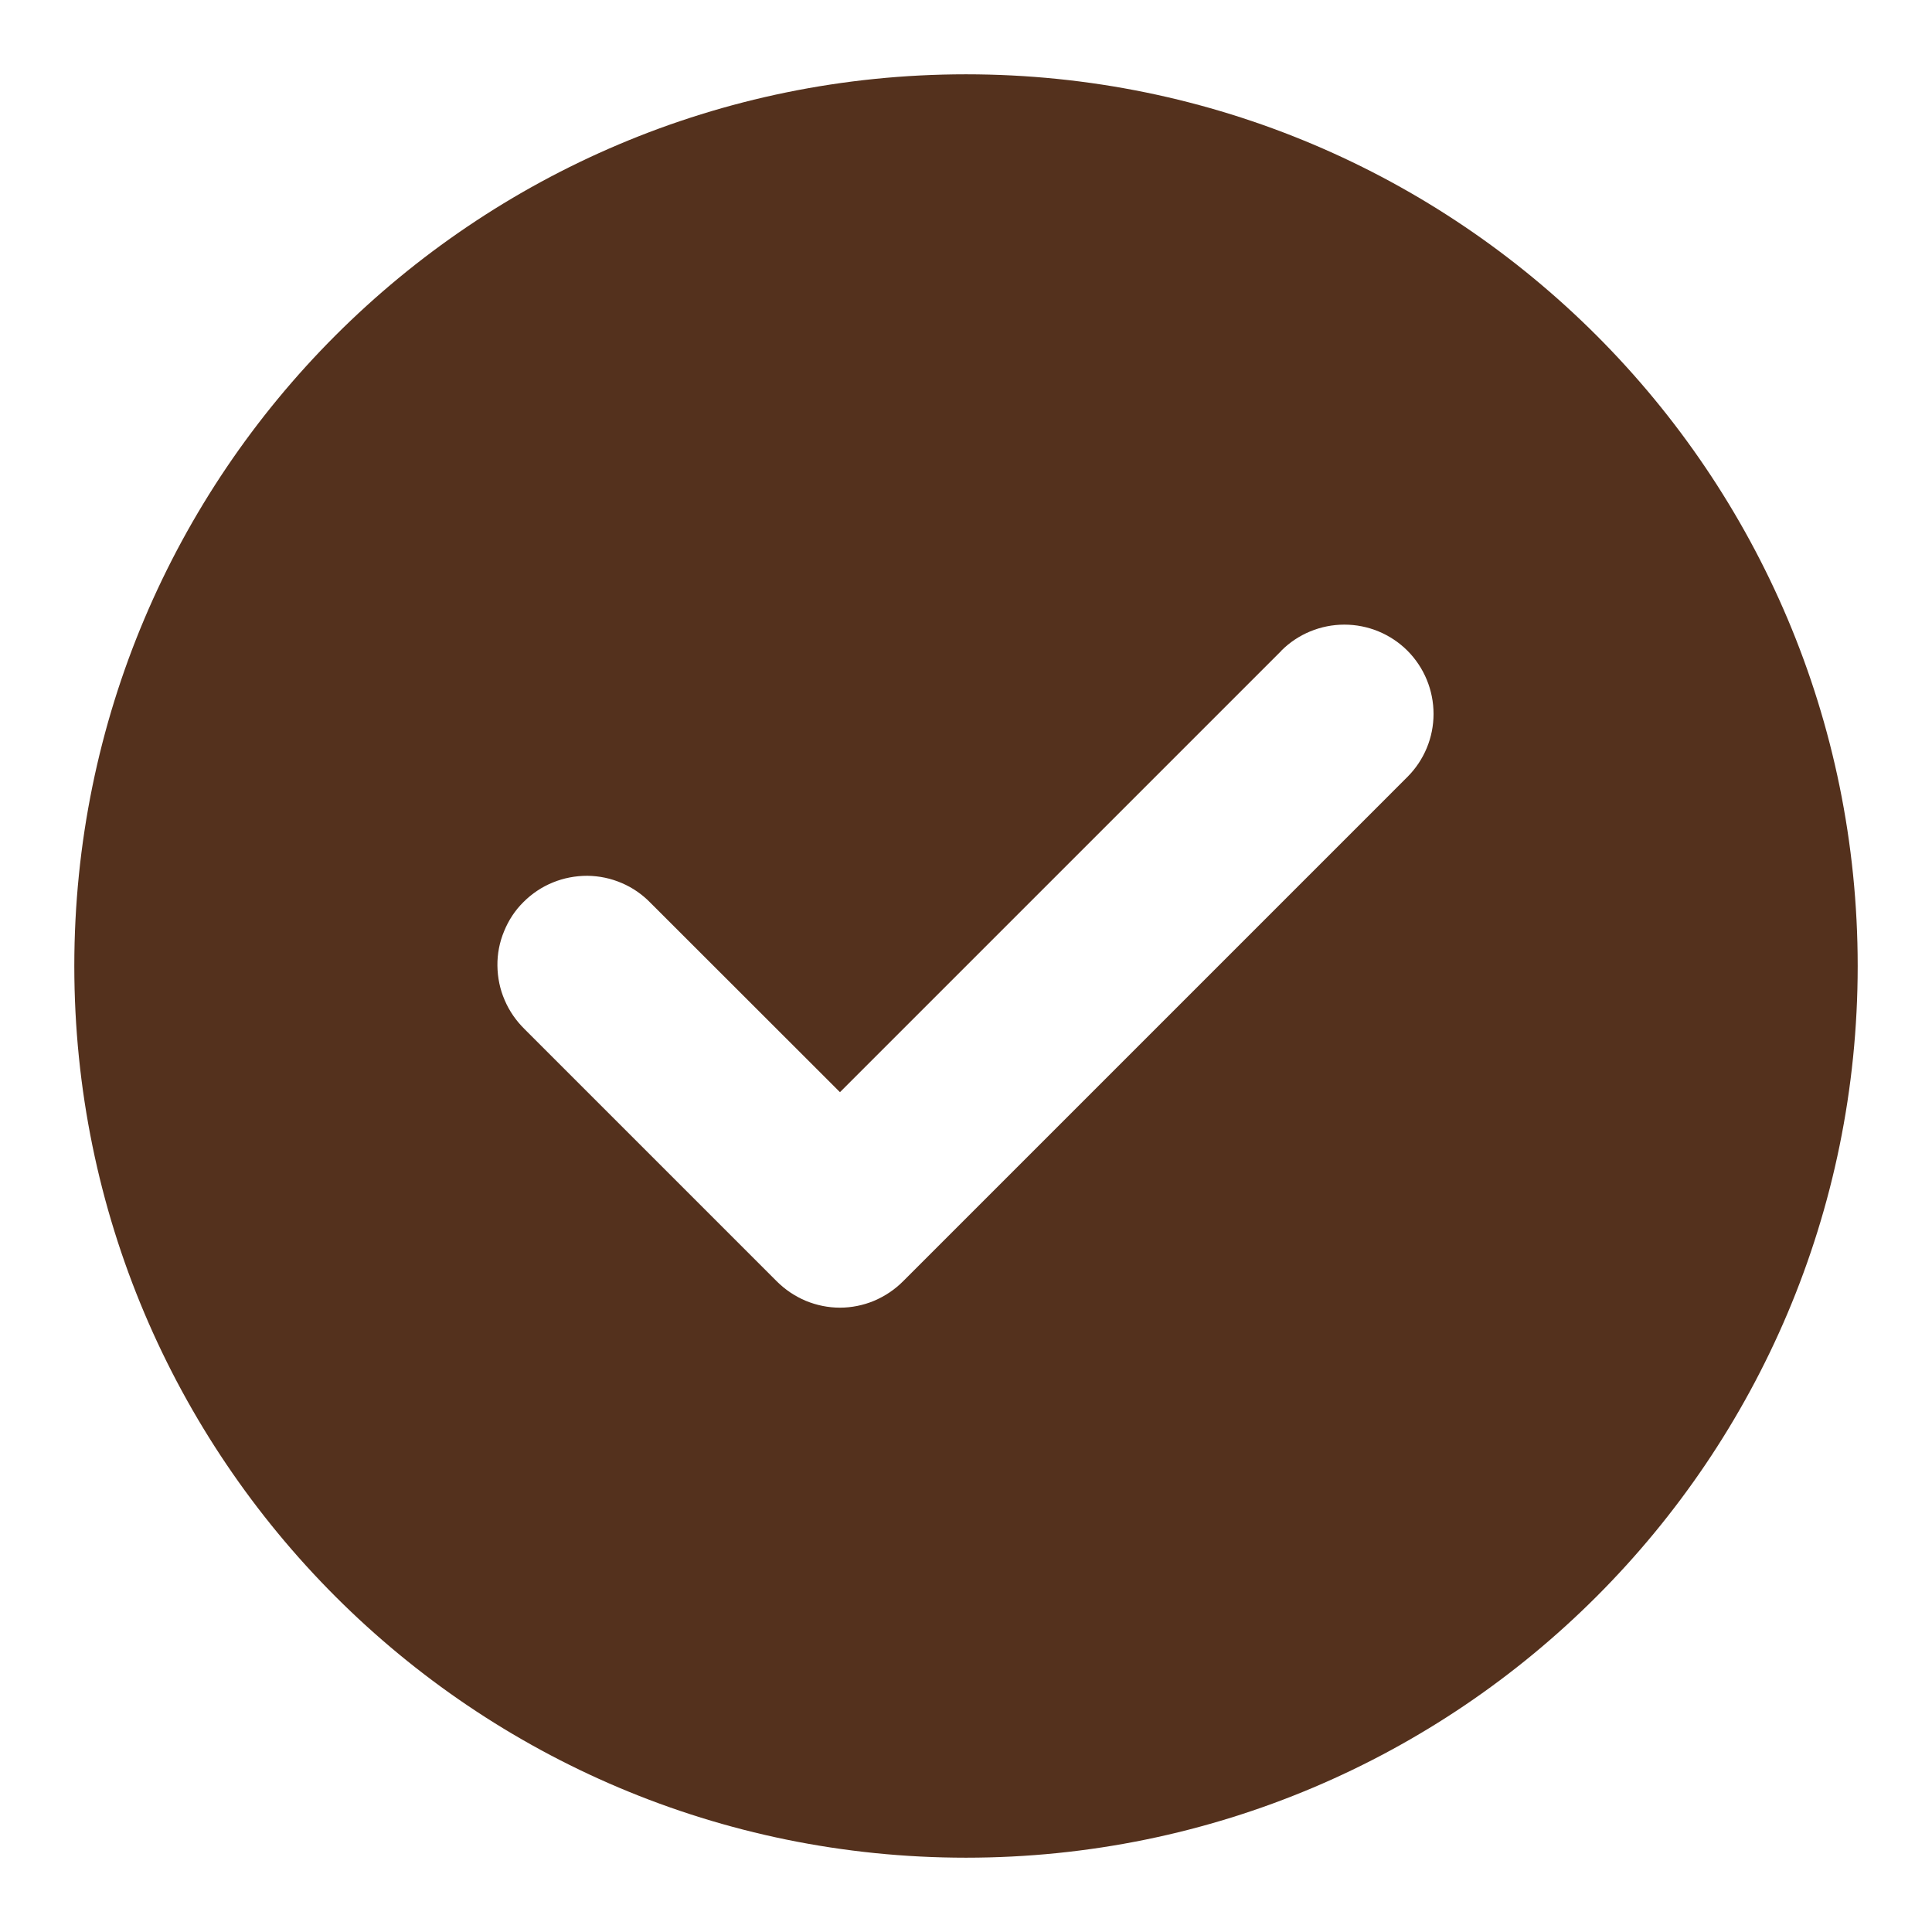 <svg xmlns="http://www.w3.org/2000/svg" fill="none" viewBox="0 0 13 13" height="13" width="13">
<path fill="#54311D" d="M6.5 12.5C9.814 12.5 12.5 9.814 12.5 6.5C12.5 3.186 9.814 0.5 6.5 0.5C3.186 0.5 0.5 3.186 0.5 6.5C0.5 9.814 3.186 12.5 6.5 12.5ZM8.622 4.378C8.734 4.266 8.887 4.203 9.046 4.203C9.205 4.203 9.358 4.266 9.471 4.379C9.583 4.492 9.646 4.644 9.646 4.804C9.646 4.963 9.583 5.115 9.47 5.228L6.078 8.62L6.076 8.622C6.02 8.678 5.954 8.722 5.881 8.753C5.809 8.783 5.73 8.799 5.652 8.799C5.573 8.799 5.495 8.783 5.422 8.753C5.349 8.722 5.283 8.678 5.227 8.622L5.225 8.62L3.53 6.925C3.473 6.869 3.427 6.803 3.396 6.73C3.364 6.657 3.348 6.578 3.347 6.498C3.346 6.419 3.361 6.34 3.392 6.266C3.422 6.192 3.466 6.125 3.523 6.069C3.579 6.013 3.646 5.968 3.72 5.938C3.793 5.908 3.872 5.893 3.952 5.893C4.032 5.894 4.11 5.91 4.184 5.942C4.257 5.973 4.323 6.019 4.378 6.076L5.652 7.349L8.622 4.379V4.378Z" clip-rule="evenodd" fill-rule="evenodd"></path>
</svg>
